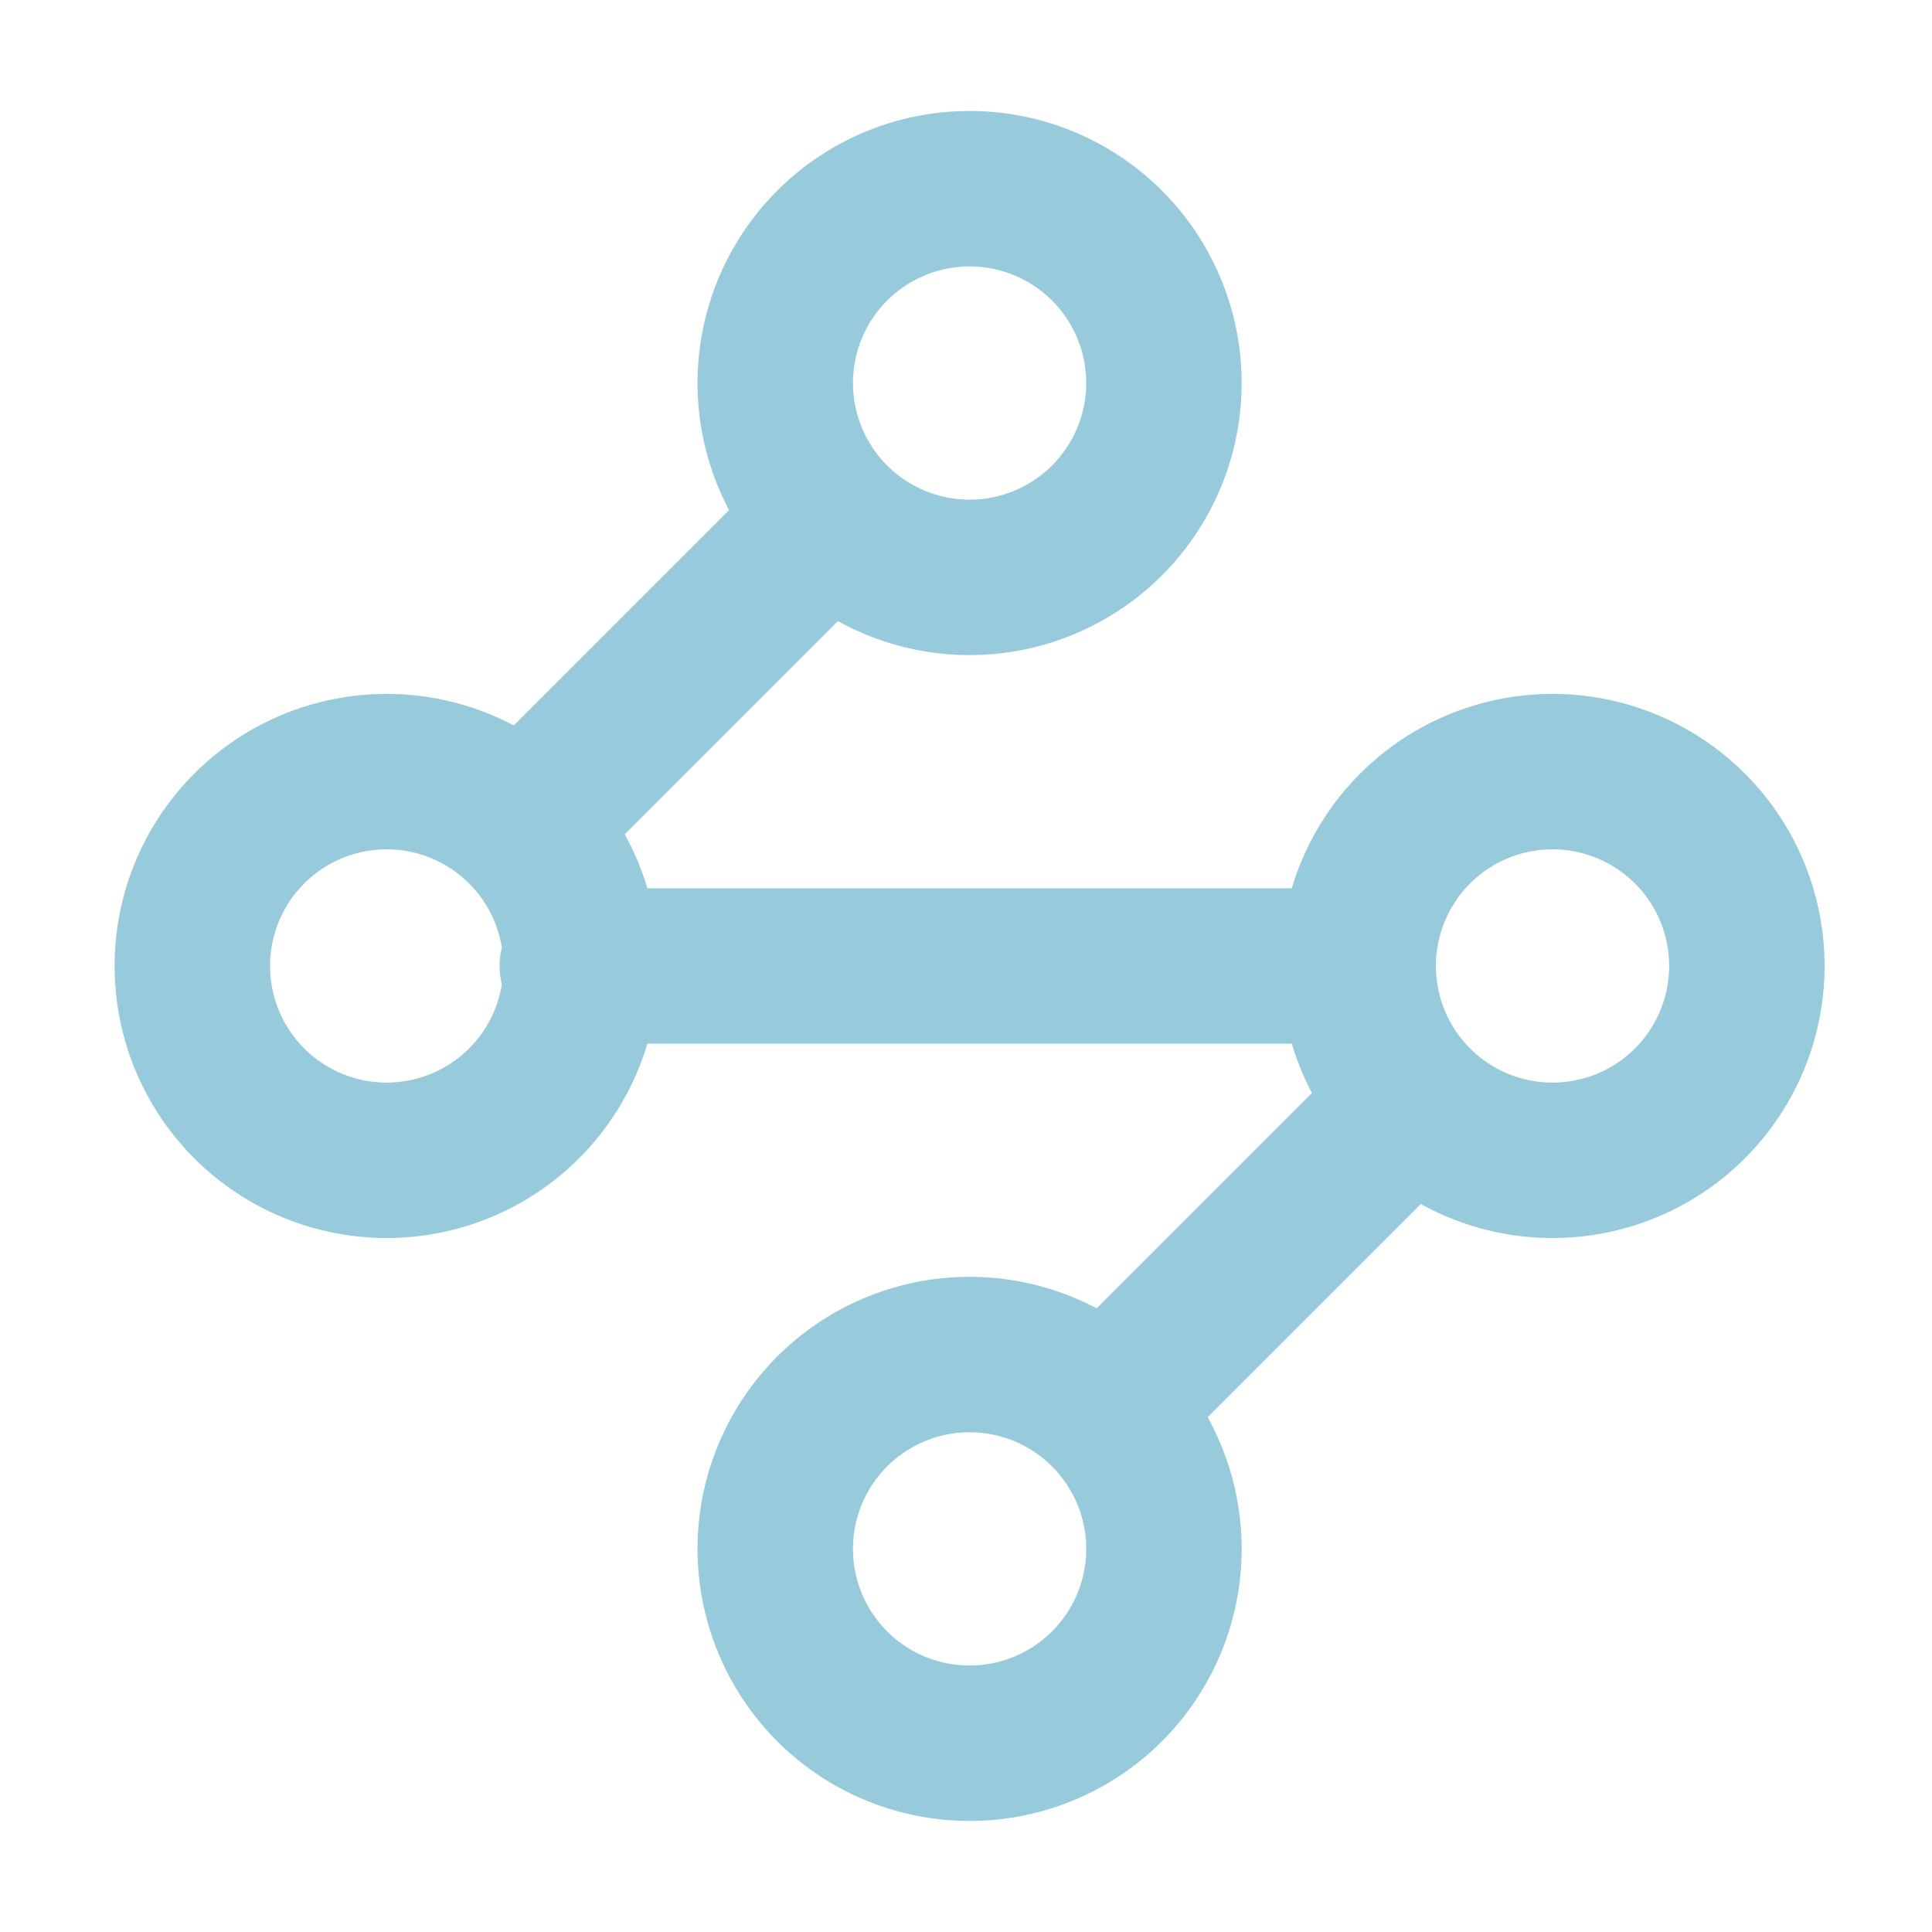 <svg xmlns="http://www.w3.org/2000/svg" fill="none" viewBox="0 0 29 29" width="29" height="29"><path stroke="#97CADB" stroke-linecap="round" stroke-linejoin="round" stroke-width="2.333" d="M14.5 8.666a2.917 2.917 0 100-5.833 2.917 2.917 0 000 5.833zM12.4 7.85L7.85 12.4M5.75 17.416a2.917 2.917 0 100-5.833 2.917 2.917 0 000 5.833zM8.666 14.5h11.667M23.25 17.416a2.917 2.917 0 100-5.833 2.917 2.917 0 000 5.833zM16.6 21.15l4.55-4.55M14.5 26.166a2.917 2.917 0 100-5.833 2.917 2.917 0 000 5.833z"/></svg>
